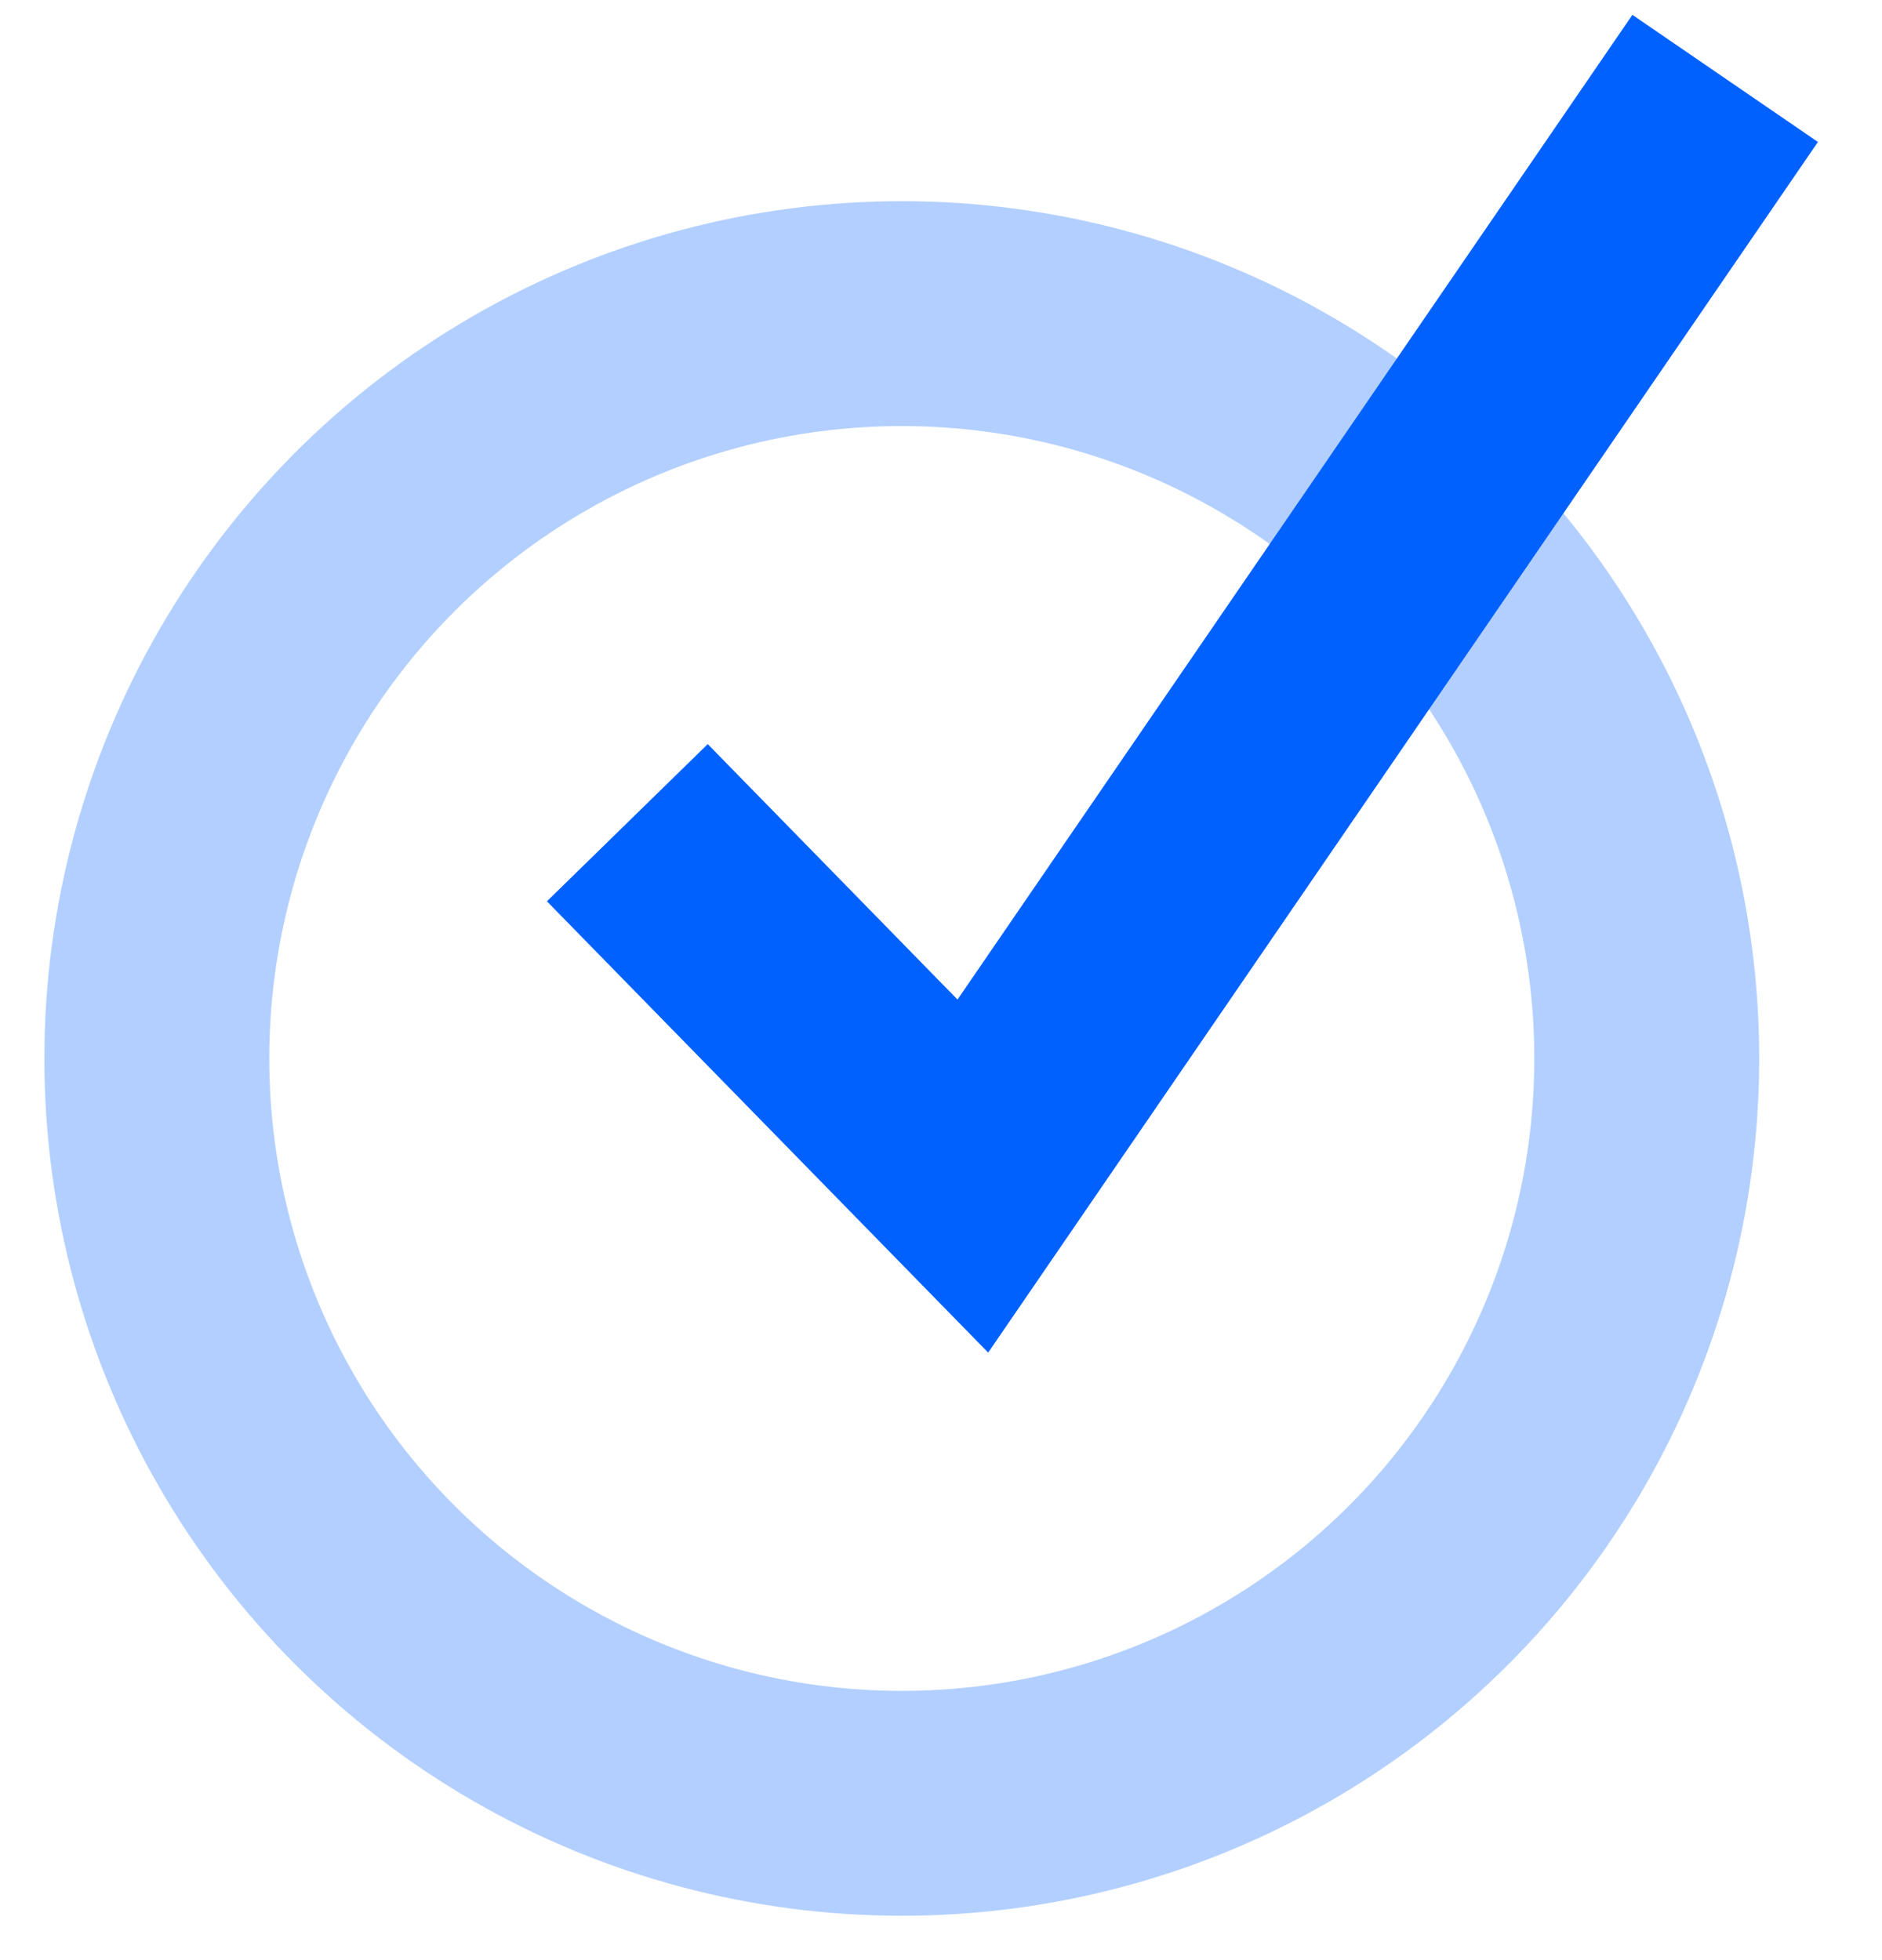 <?xml version="1.0" encoding="UTF-8"?>
<svg width="24px" height="25px" viewBox="0 0 24 25" version="1.1" xmlns="http://www.w3.org/2000/svg" xmlns:xlink="http://www.w3.org/1999/xlink">
    <!-- Generator: Sketch 49.1 (51147) - http://www.bohemiancoding.com/sketch -->
    <title>Notification service</title>
    <desc>Created with Sketch.</desc>
    <defs></defs>
    <g id="FINAL-FORM" stroke="none" stroke-width="1" fill="none" fill-rule="evenodd">
        <g id="HEADER-+-Page" transform="translate(-849, -4133)" stroke-width="2.868">
            <g id="3rd-Section" transform="translate(170, 3527)">
                <g id="FEATURES" transform="translate(672, 288)">
                    <g id="3" transform="translate(9, 318)">
                        <g id="1">
                            <g id="Notification-service" transform="translate(0, 1)">
                                <circle id="Oval" stroke="#B2CFFF" cx="9.5" cy="12.5" r="9.5"></circle>
                                <polyline id="Shape" stroke="#0061FF" points="6 9.493 10.406 14 20 0"></polyline>
                            </g>
                        </g>
                    </g>
                </g>
            </g>
        </g>
    </g>
</svg>
